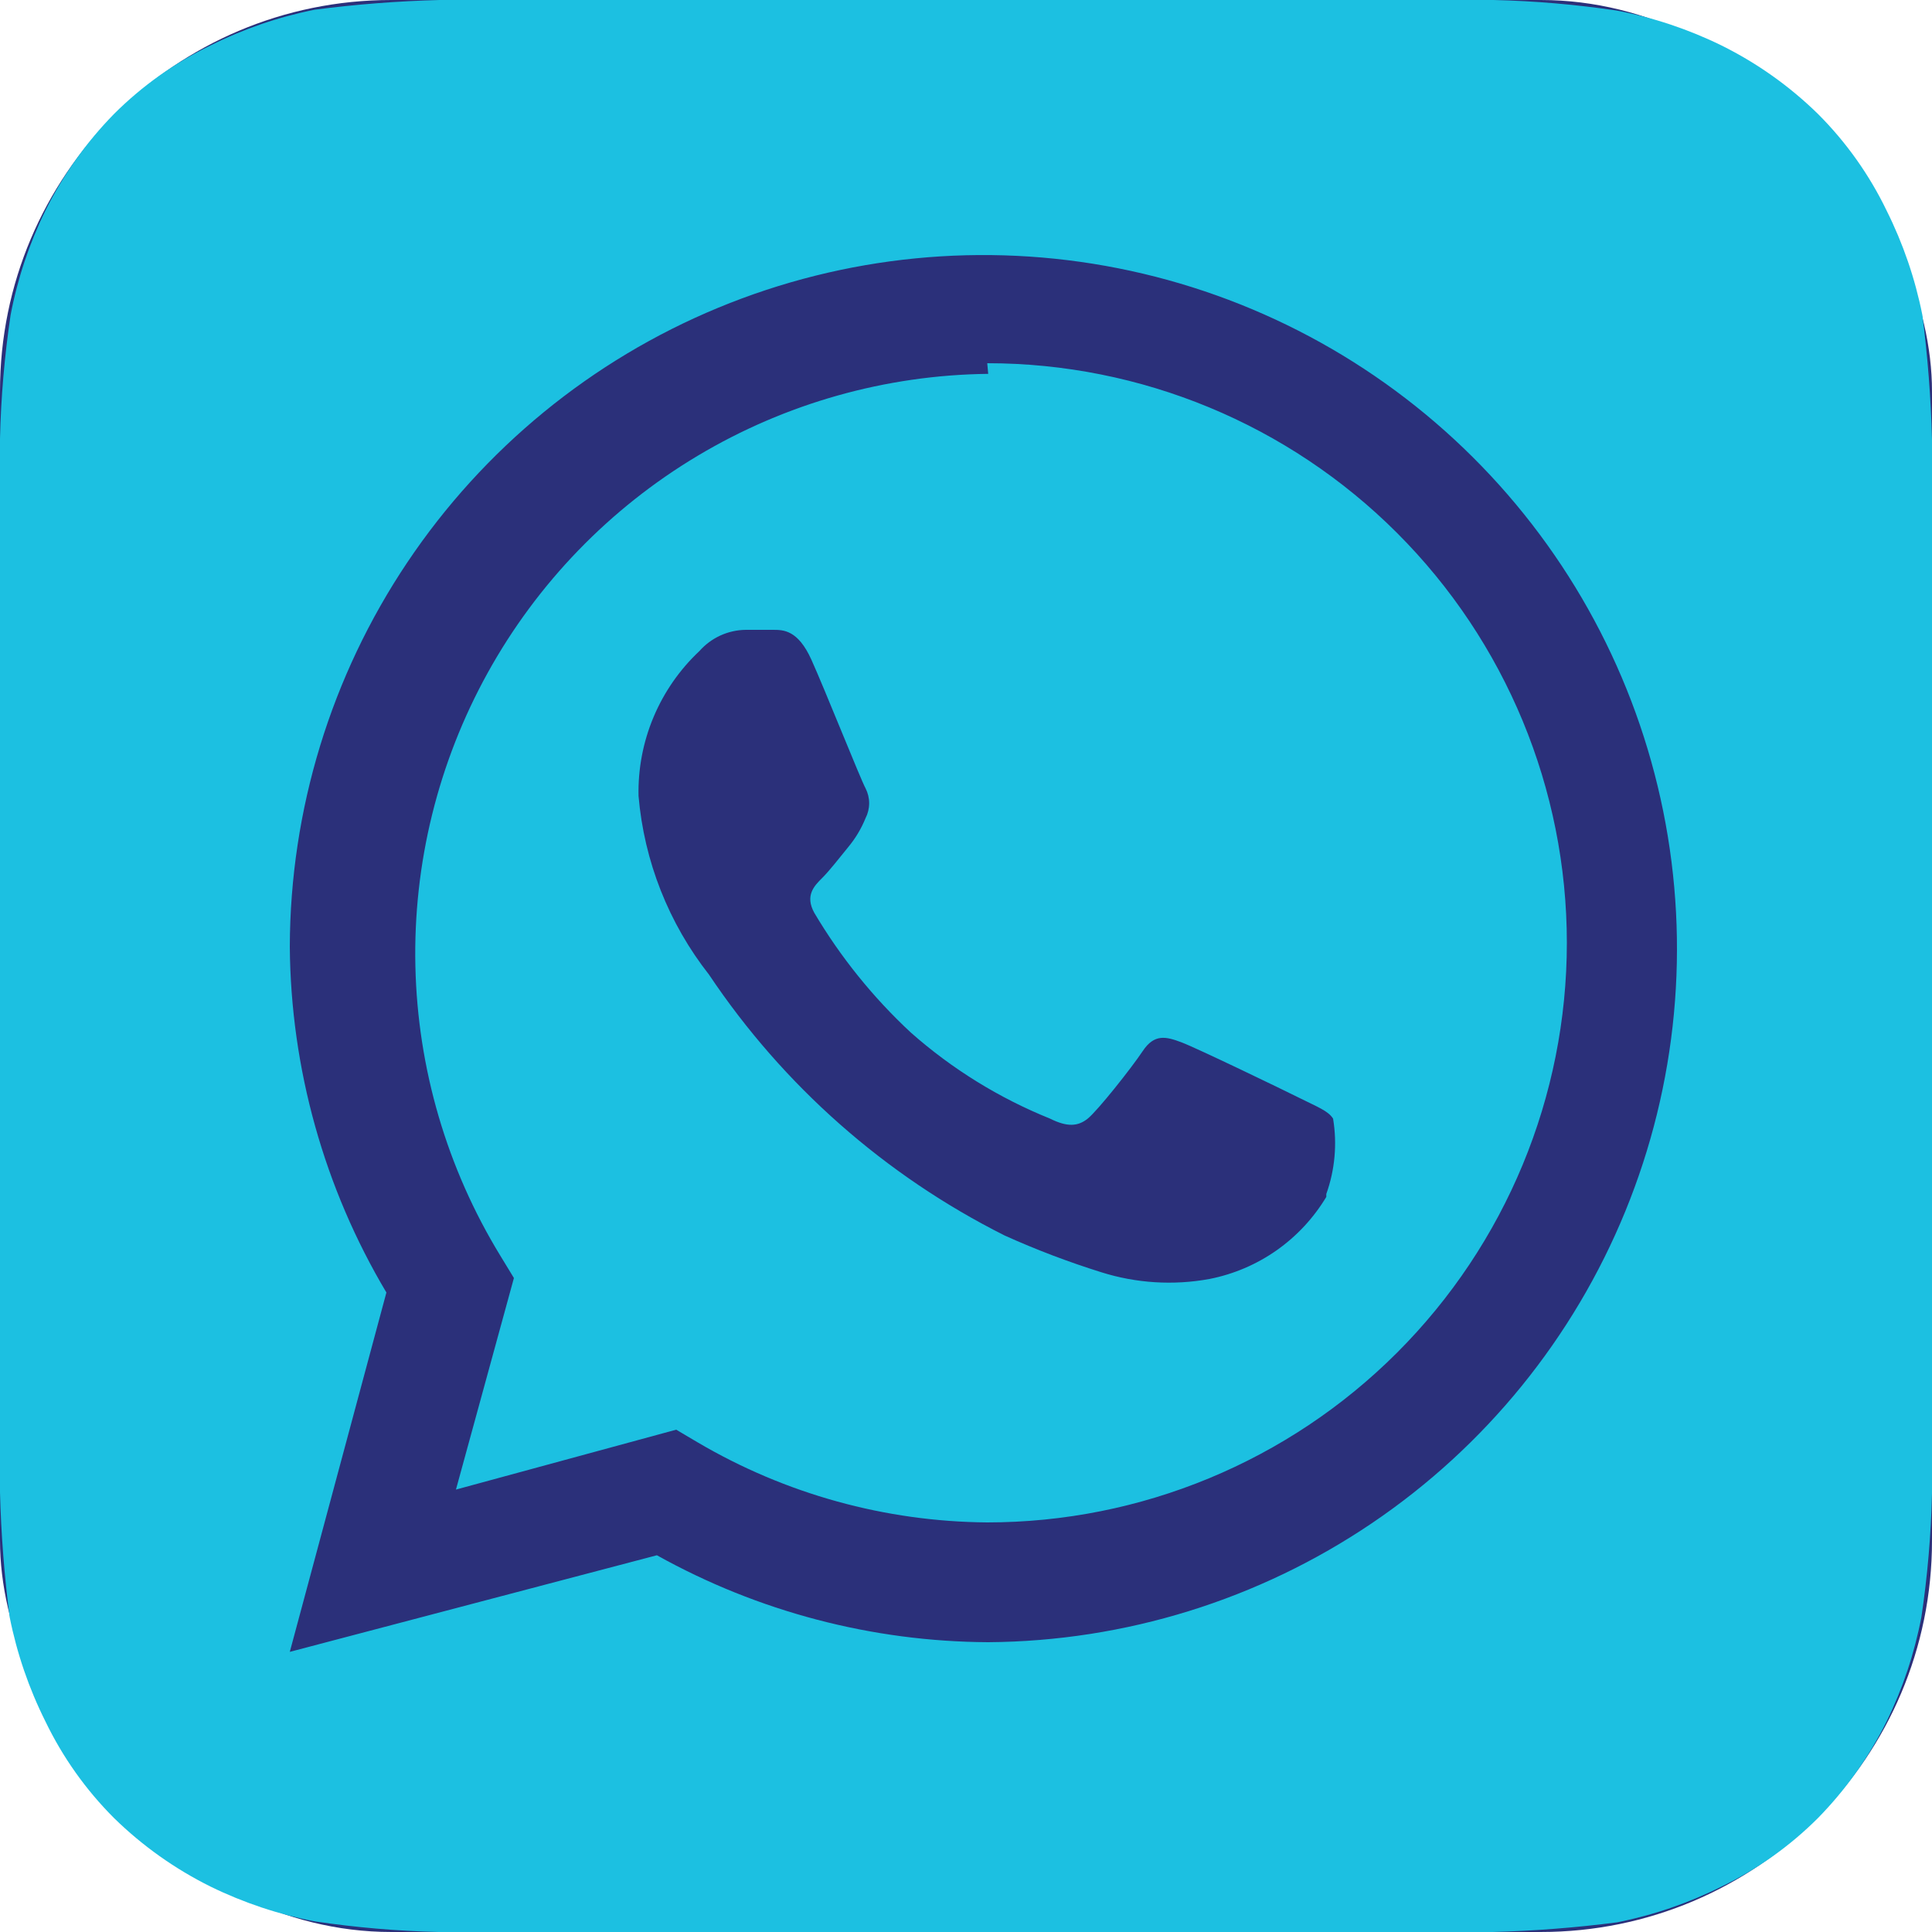<svg width="79" height="79" viewBox="0 0 79 79" fill="none" xmlns="http://www.w3.org/2000/svg">
<rect width="79" height="79" rx="16" fill="#2b307a"/>
<path d="M79 17.973C78.956 16.268 78.824 14.568 78.605 12.877C78.31 11.396 77.819 9.962 77.144 8.611C76.438 7.146 75.489 5.811 74.339 4.661C73.178 3.524 71.845 2.578 70.389 1.857C69.037 1.195 67.602 0.716 66.123 0.434C64.448 0.184 62.76 0.039 61.067 0H17.973C16.268 0.044 14.568 0.176 12.877 0.395C11.396 0.69 9.962 1.181 8.611 1.857C7.146 2.563 5.811 3.511 4.661 4.661C3.524 5.822 2.578 7.155 1.857 8.611C1.195 9.963 0.716 11.398 0.434 12.877C0.184 14.552 0.039 16.24 0 17.933C0 18.683 0 19.75 0 20.066V58.934C0 59.368 0 60.316 0 61.028C0.044 62.732 0.176 64.432 0.395 66.123C0.69 67.604 1.181 69.038 1.857 70.389C2.563 71.854 3.511 73.189 4.661 74.339C5.822 75.476 7.155 76.422 8.611 77.144C9.963 77.805 11.398 78.284 12.877 78.566C14.552 78.816 16.24 78.961 17.933 79H61.028C62.732 78.956 64.432 78.824 66.123 78.605C67.604 78.31 69.038 77.819 70.389 77.144C71.854 76.438 73.189 75.489 74.339 74.339C75.476 73.178 76.422 71.845 77.144 70.389C77.805 69.037 78.284 67.602 78.566 66.123C78.816 64.448 78.961 62.76 79 61.067C79 60.316 79 59.368 79 58.934V20.066C79 19.75 79 18.683 79 17.973ZM40.408 67.15C35.665 67.127 31.004 65.904 26.86 63.595L11.85 67.545L15.8 52.851C13.253 48.571 11.889 43.691 11.85 38.71C11.866 33.113 13.537 27.645 16.655 22.996C19.772 18.347 24.195 14.724 29.367 12.584C34.539 10.443 40.229 9.882 45.72 10.969C51.211 12.056 56.257 14.744 60.223 18.694C64.19 22.644 66.898 27.679 68.008 33.165C69.119 38.651 68.581 44.343 66.462 49.524C64.343 54.705 60.739 59.144 56.103 62.28C51.467 65.417 46.006 67.111 40.408 67.15ZM40.408 15.287C36.221 15.334 32.12 16.491 28.525 18.639C24.93 20.787 21.968 23.849 19.941 27.514C17.914 31.179 16.894 35.315 16.985 39.502C17.077 43.689 18.276 47.777 20.461 51.35L21.014 52.258L18.644 60.909L27.65 58.46L28.519 58.974C32.112 61.09 36.199 62.221 40.369 62.252C46.655 62.252 52.683 59.755 57.127 55.31C61.572 50.866 64.069 44.838 64.069 38.552C64.069 32.266 61.572 26.238 57.127 21.794C52.683 17.349 46.655 14.852 40.369 14.852L40.408 15.287ZM54.233 48.941C53.716 49.803 53.023 50.548 52.2 51.127C51.377 51.705 50.441 52.104 49.454 52.298C47.979 52.568 46.46 52.473 45.03 52.022C43.684 51.601 42.365 51.1 41.08 50.52C36.197 48.07 32.032 44.396 28.993 39.855C27.341 37.752 26.339 35.212 26.11 32.548C26.086 31.441 26.295 30.342 26.724 29.321C27.153 28.3 27.791 27.381 28.598 26.623C28.836 26.354 29.127 26.137 29.454 25.987C29.78 25.838 30.135 25.758 30.494 25.754H31.6C32.035 25.754 32.627 25.754 33.18 26.979C33.733 28.203 35.194 31.877 35.392 32.232C35.489 32.422 35.54 32.631 35.54 32.844C35.54 33.057 35.489 33.267 35.392 33.456C35.217 33.886 34.978 34.285 34.681 34.642C34.325 35.076 33.931 35.59 33.614 35.906C33.298 36.221 32.904 36.617 33.298 37.328C34.373 39.141 35.704 40.791 37.248 42.225C38.931 43.712 40.855 44.901 42.937 45.741C43.648 46.096 44.082 46.057 44.477 45.741C44.872 45.425 46.255 43.687 46.728 42.976C47.203 42.265 47.676 42.383 48.309 42.62C48.941 42.858 52.456 44.556 53.167 44.911C53.878 45.267 54.312 45.425 54.51 45.741C54.681 46.775 54.586 47.835 54.233 48.822V48.941Z" fill="#1cc0e1"/>
</svg>
